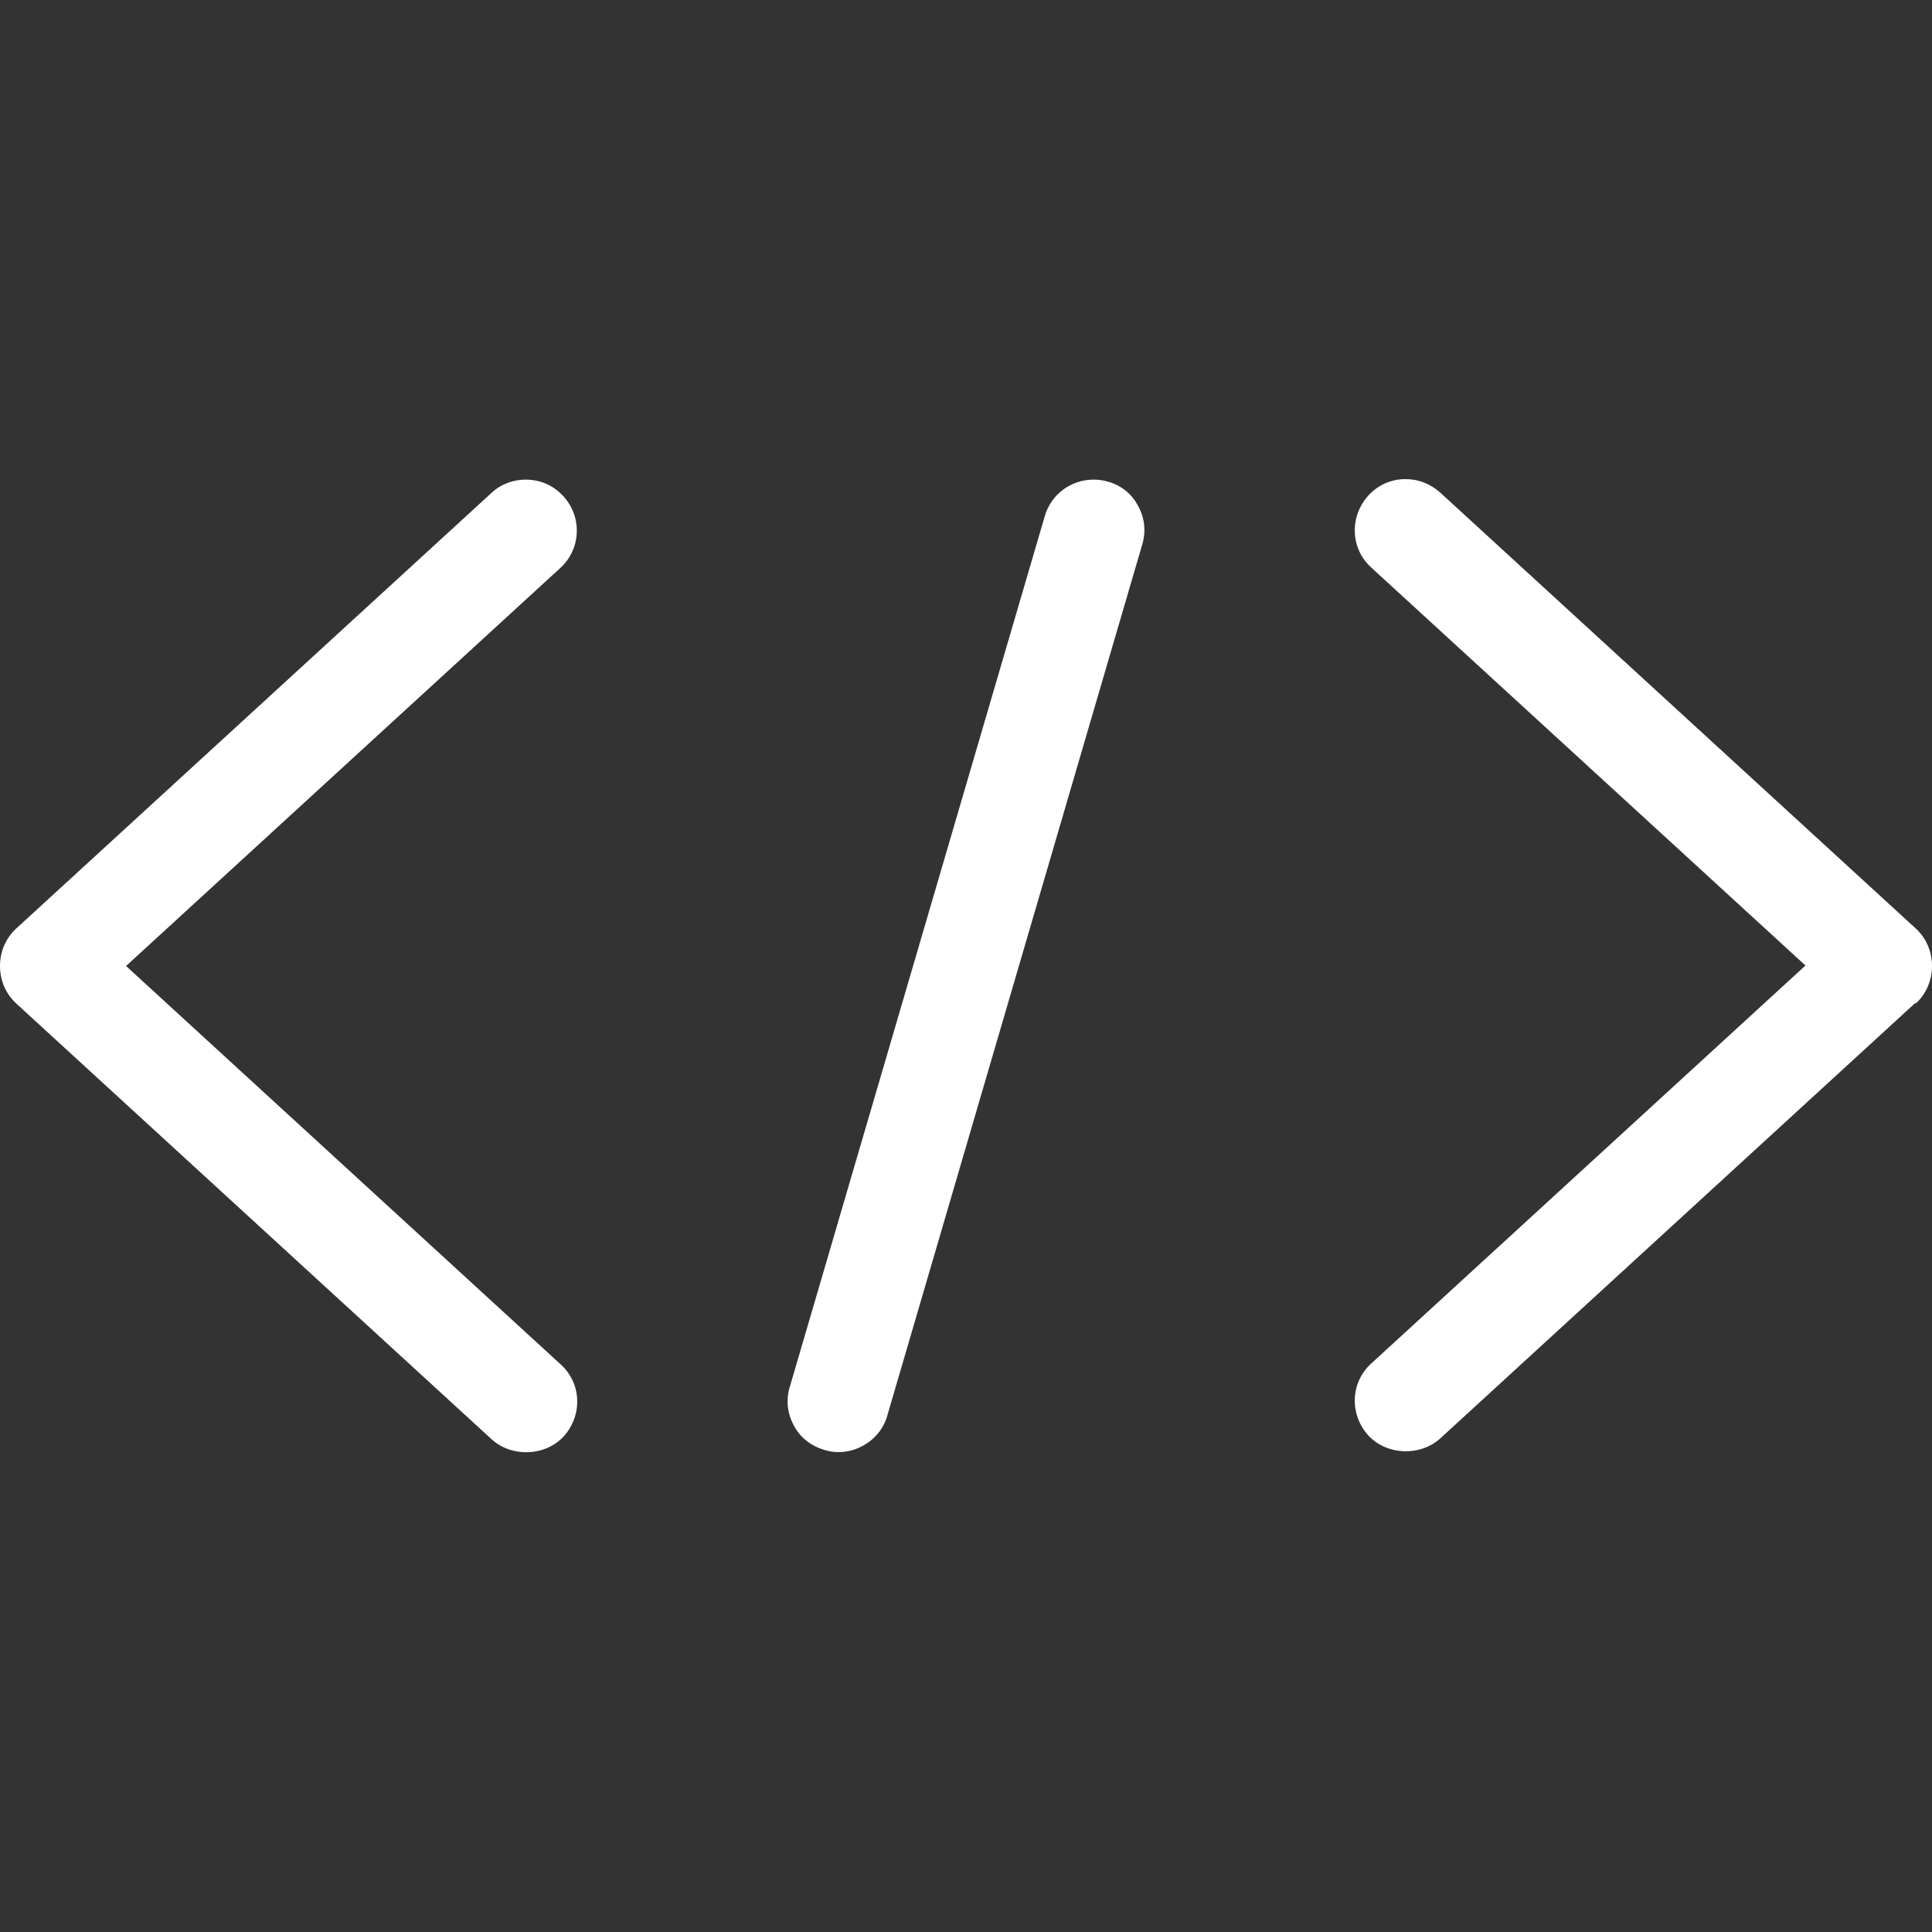 <?xml version="1.0" encoding="UTF-8"?> <svg xmlns="http://www.w3.org/2000/svg" id="Calque_1" data-name="Calque 1" viewBox="0 0 40 40"><rect x="0" y="0" width="40" height="40" fill="#333333" stroke="none"/><defs><style> .cls-1 { fill: #fff; stroke-width: 0px; } </style></defs><path class="cls-1" d="m2.61,20l8.99-8.24c.43-.39.46-1.06.06-1.49-.21-.23-.49-.34-.78-.34-.25,0-.51.09-.71.28L.34,19.22c-.22.2-.34.48-.34.78s.12.58.34.78l9.84,9.02c.42.38,1.11.35,1.49-.06.19-.21.29-.48.28-.76-.01-.28-.13-.54-.34-.73L2.61,20Z"></path><path class="cls-1" d="m39.66,20.78c.22-.2.34-.48.34-.78s-.12-.58-.34-.78l-9.84-9.02c-.2-.18-.45-.28-.71-.28-.01,0-.03,0-.05,0-.28.01-.54.13-.73.34-.19.21-.29.48-.28.76.01.28.13.54.34.73l8.99,8.24-8.99,8.24c-.21.19-.33.45-.34.73-.01.28.09.55.28.76.38.41,1.07.44,1.49.06l9.84-9.02Z"></path><path class="cls-1" d="m16.35,28.72c-.08.27-.05.55.09.8.13.25.36.42.63.5.55.17,1.15-.17,1.3-.71l5.28-18.04c.08-.27.05-.55-.09-.8-.13-.25-.36-.43-.63-.5-.1-.03-.2-.04-.29-.04-.46,0-.88.3-1.01.76l-5.28,18.03Z"></path></svg> 